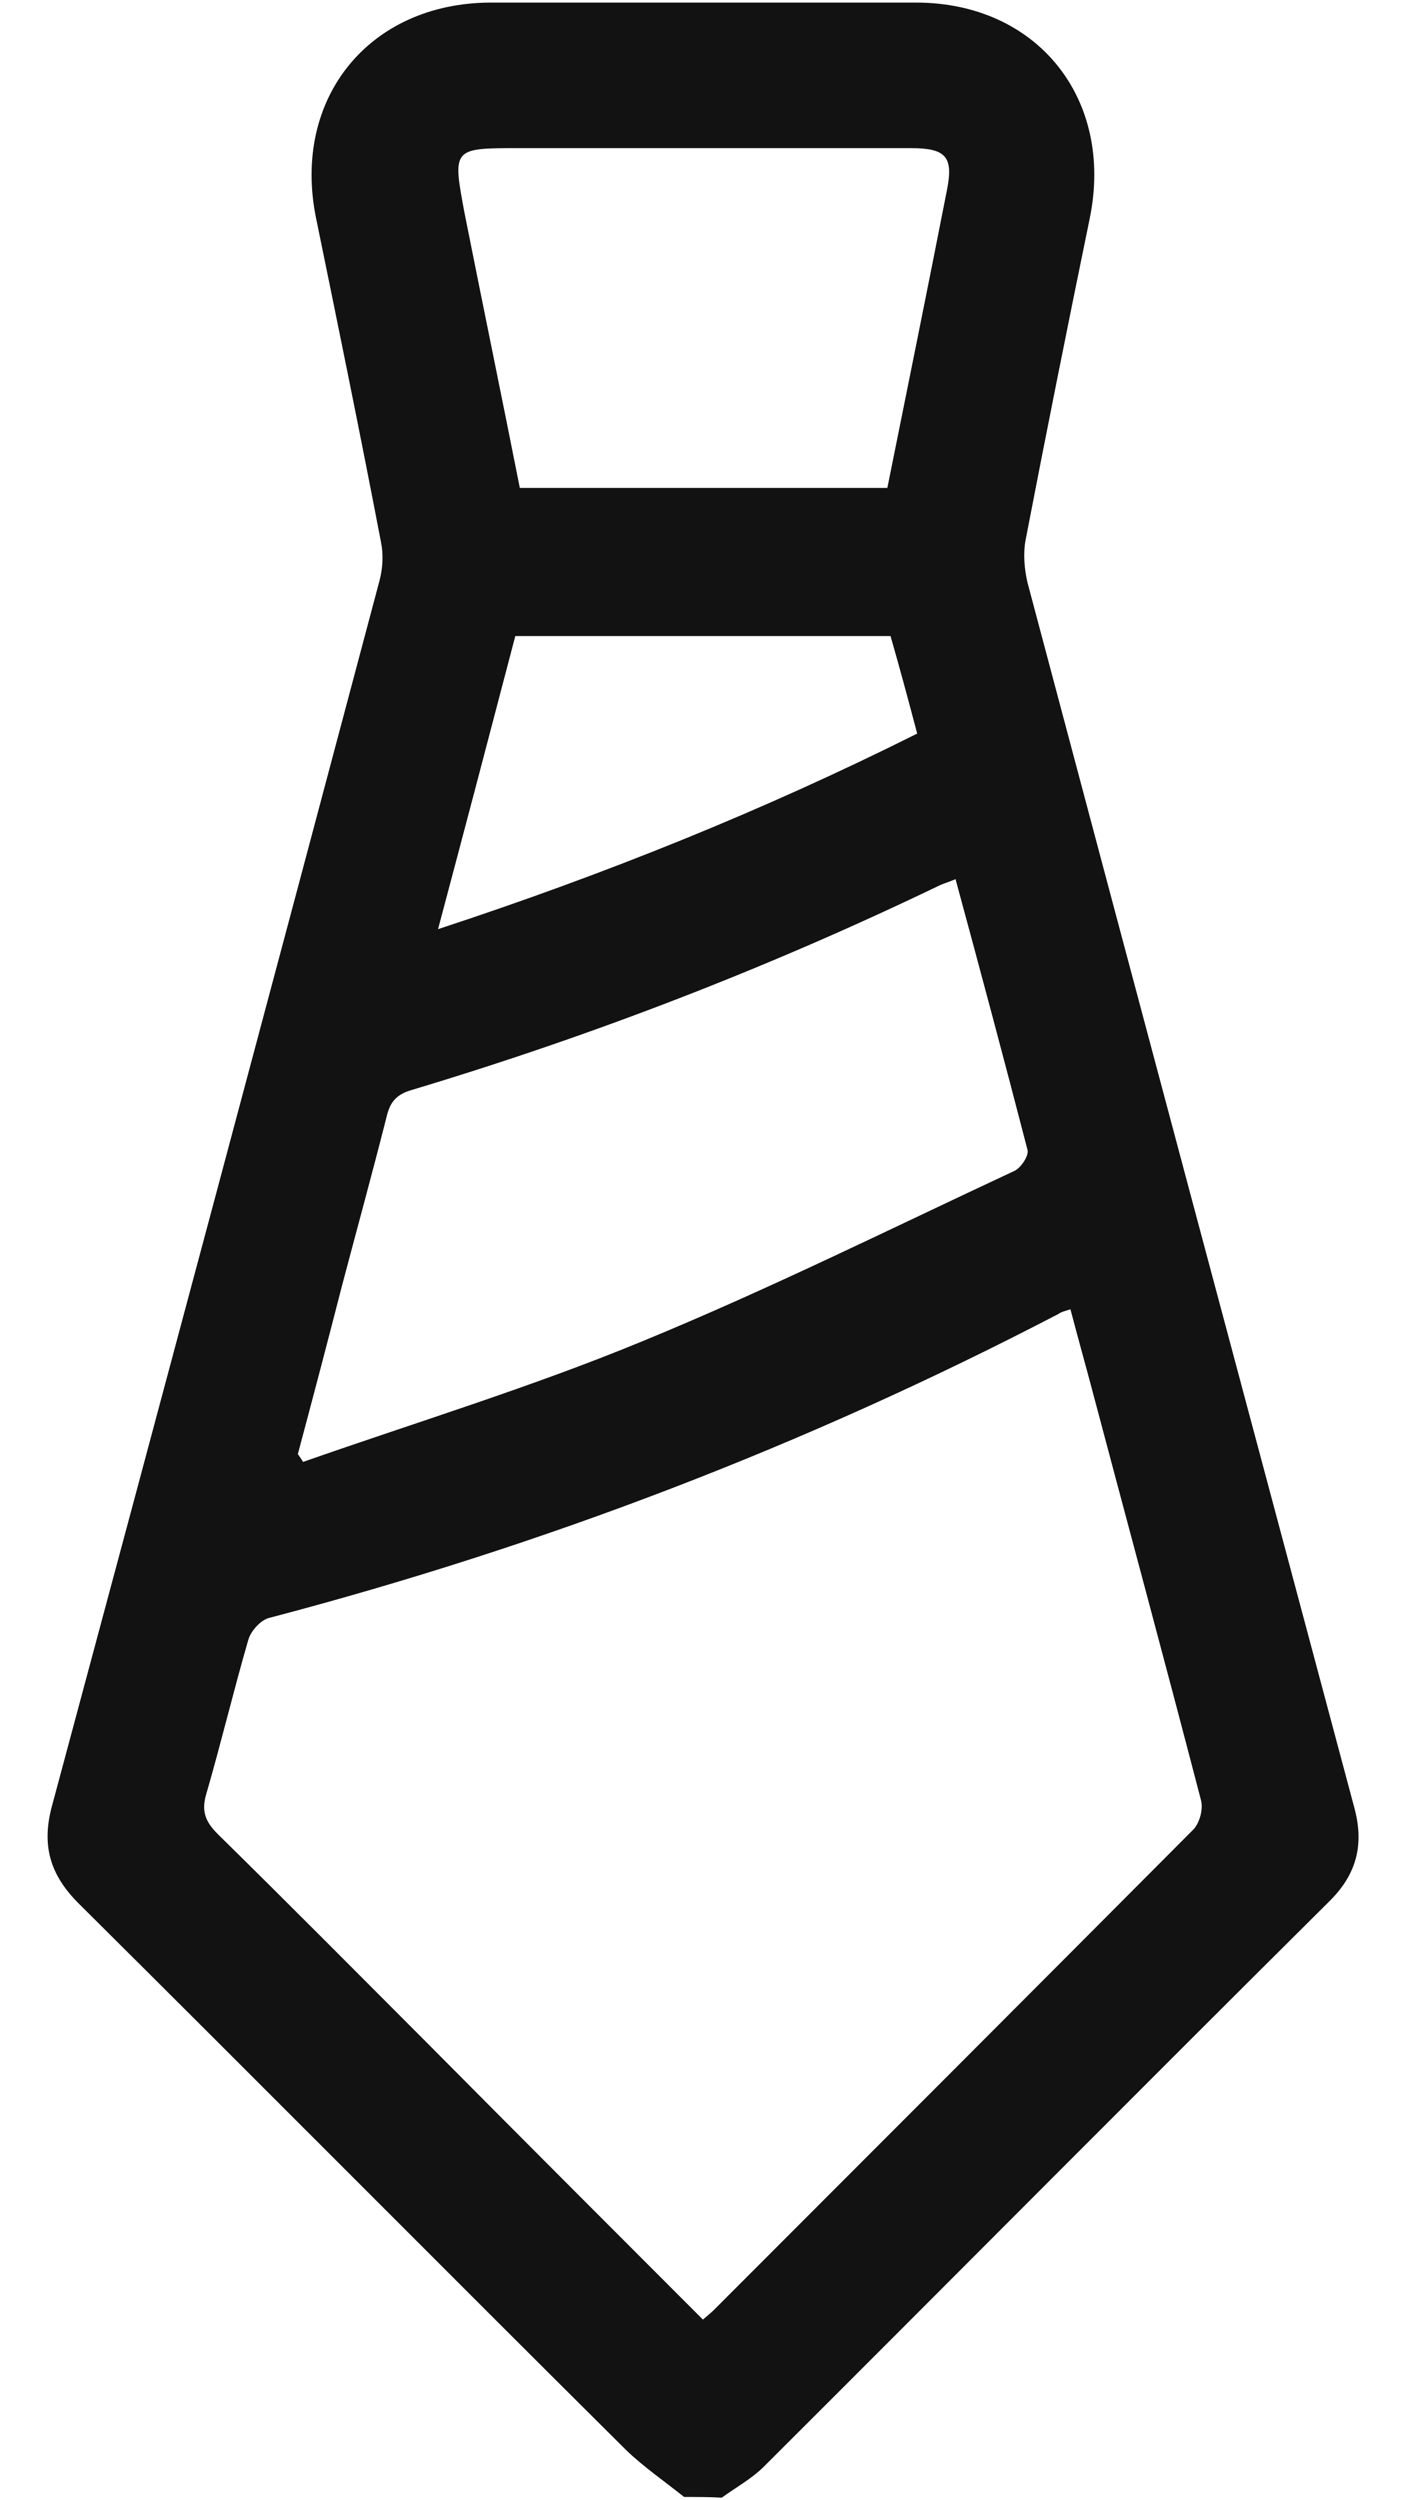 <svg width="18" height="32" viewBox="0 0 18 32" fill="none" xmlns="http://www.w3.org/2000/svg">
<path d="M8.758 31.958C8.509 31.759 8.243 31.576 8.018 31.36C5.674 29.031 3.347 26.686 1.003 24.358C0.629 23.983 0.529 23.601 0.671 23.093C2.075 17.871 3.472 12.649 4.86 7.426C4.901 7.268 4.91 7.094 4.877 6.936C4.611 5.547 4.328 4.166 4.045 2.786C3.738 1.264 4.719 0.042 6.273 0.033C8.093 0.033 9.905 0.033 11.726 0.033C13.28 0.033 14.261 1.264 13.953 2.786C13.671 4.158 13.396 5.53 13.13 6.911C13.097 7.085 13.114 7.285 13.155 7.459C14.543 12.682 15.94 17.904 17.336 23.127C17.469 23.609 17.369 23.992 17.012 24.341C14.593 26.744 12.191 29.164 9.781 31.568C9.623 31.726 9.423 31.834 9.24 31.967C9.091 31.958 8.924 31.958 8.758 31.958ZM8.999 29.688C9.066 29.63 9.107 29.597 9.141 29.563C11.185 27.518 13.238 25.464 15.283 23.41C15.358 23.326 15.408 23.152 15.374 23.035C14.909 21.247 14.427 19.468 13.953 17.68C13.87 17.372 13.787 17.073 13.704 16.757C13.629 16.782 13.587 16.79 13.554 16.815C10.329 18.495 6.963 19.784 3.447 20.707C3.339 20.732 3.214 20.873 3.181 20.981C2.99 21.638 2.832 22.303 2.641 22.96C2.574 23.185 2.632 23.318 2.79 23.476C3.696 24.366 4.586 25.264 5.483 26.162C6.647 27.335 7.811 28.499 8.999 29.688ZM3.813 18.611C3.838 18.645 3.862 18.678 3.879 18.711C5.325 18.204 6.797 17.755 8.21 17.172C9.83 16.507 11.401 15.726 12.989 14.985C13.072 14.944 13.172 14.794 13.155 14.719C12.856 13.563 12.549 12.416 12.233 11.252C12.158 11.285 12.1 11.301 12.041 11.326C9.847 12.383 7.586 13.256 5.259 13.954C5.068 14.012 4.993 14.112 4.951 14.287C4.768 15.01 4.569 15.734 4.378 16.457C4.195 17.172 4.004 17.896 3.813 18.611ZM6.655 6.245C8.226 6.245 9.781 6.245 11.36 6.245C11.617 4.965 11.875 3.701 12.124 2.428C12.208 2.004 12.108 1.896 11.659 1.896C9.988 1.896 8.318 1.896 6.639 1.896C5.791 1.896 5.791 1.896 5.949 2.736C6.182 3.908 6.423 5.073 6.655 6.245ZM5.608 11.892C7.761 11.185 9.781 10.37 11.742 9.389C11.626 8.948 11.518 8.549 11.401 8.141C9.789 8.141 8.201 8.141 6.597 8.141C6.273 9.38 5.949 10.611 5.608 11.892Z" fill="#121212"/>
</svg>
